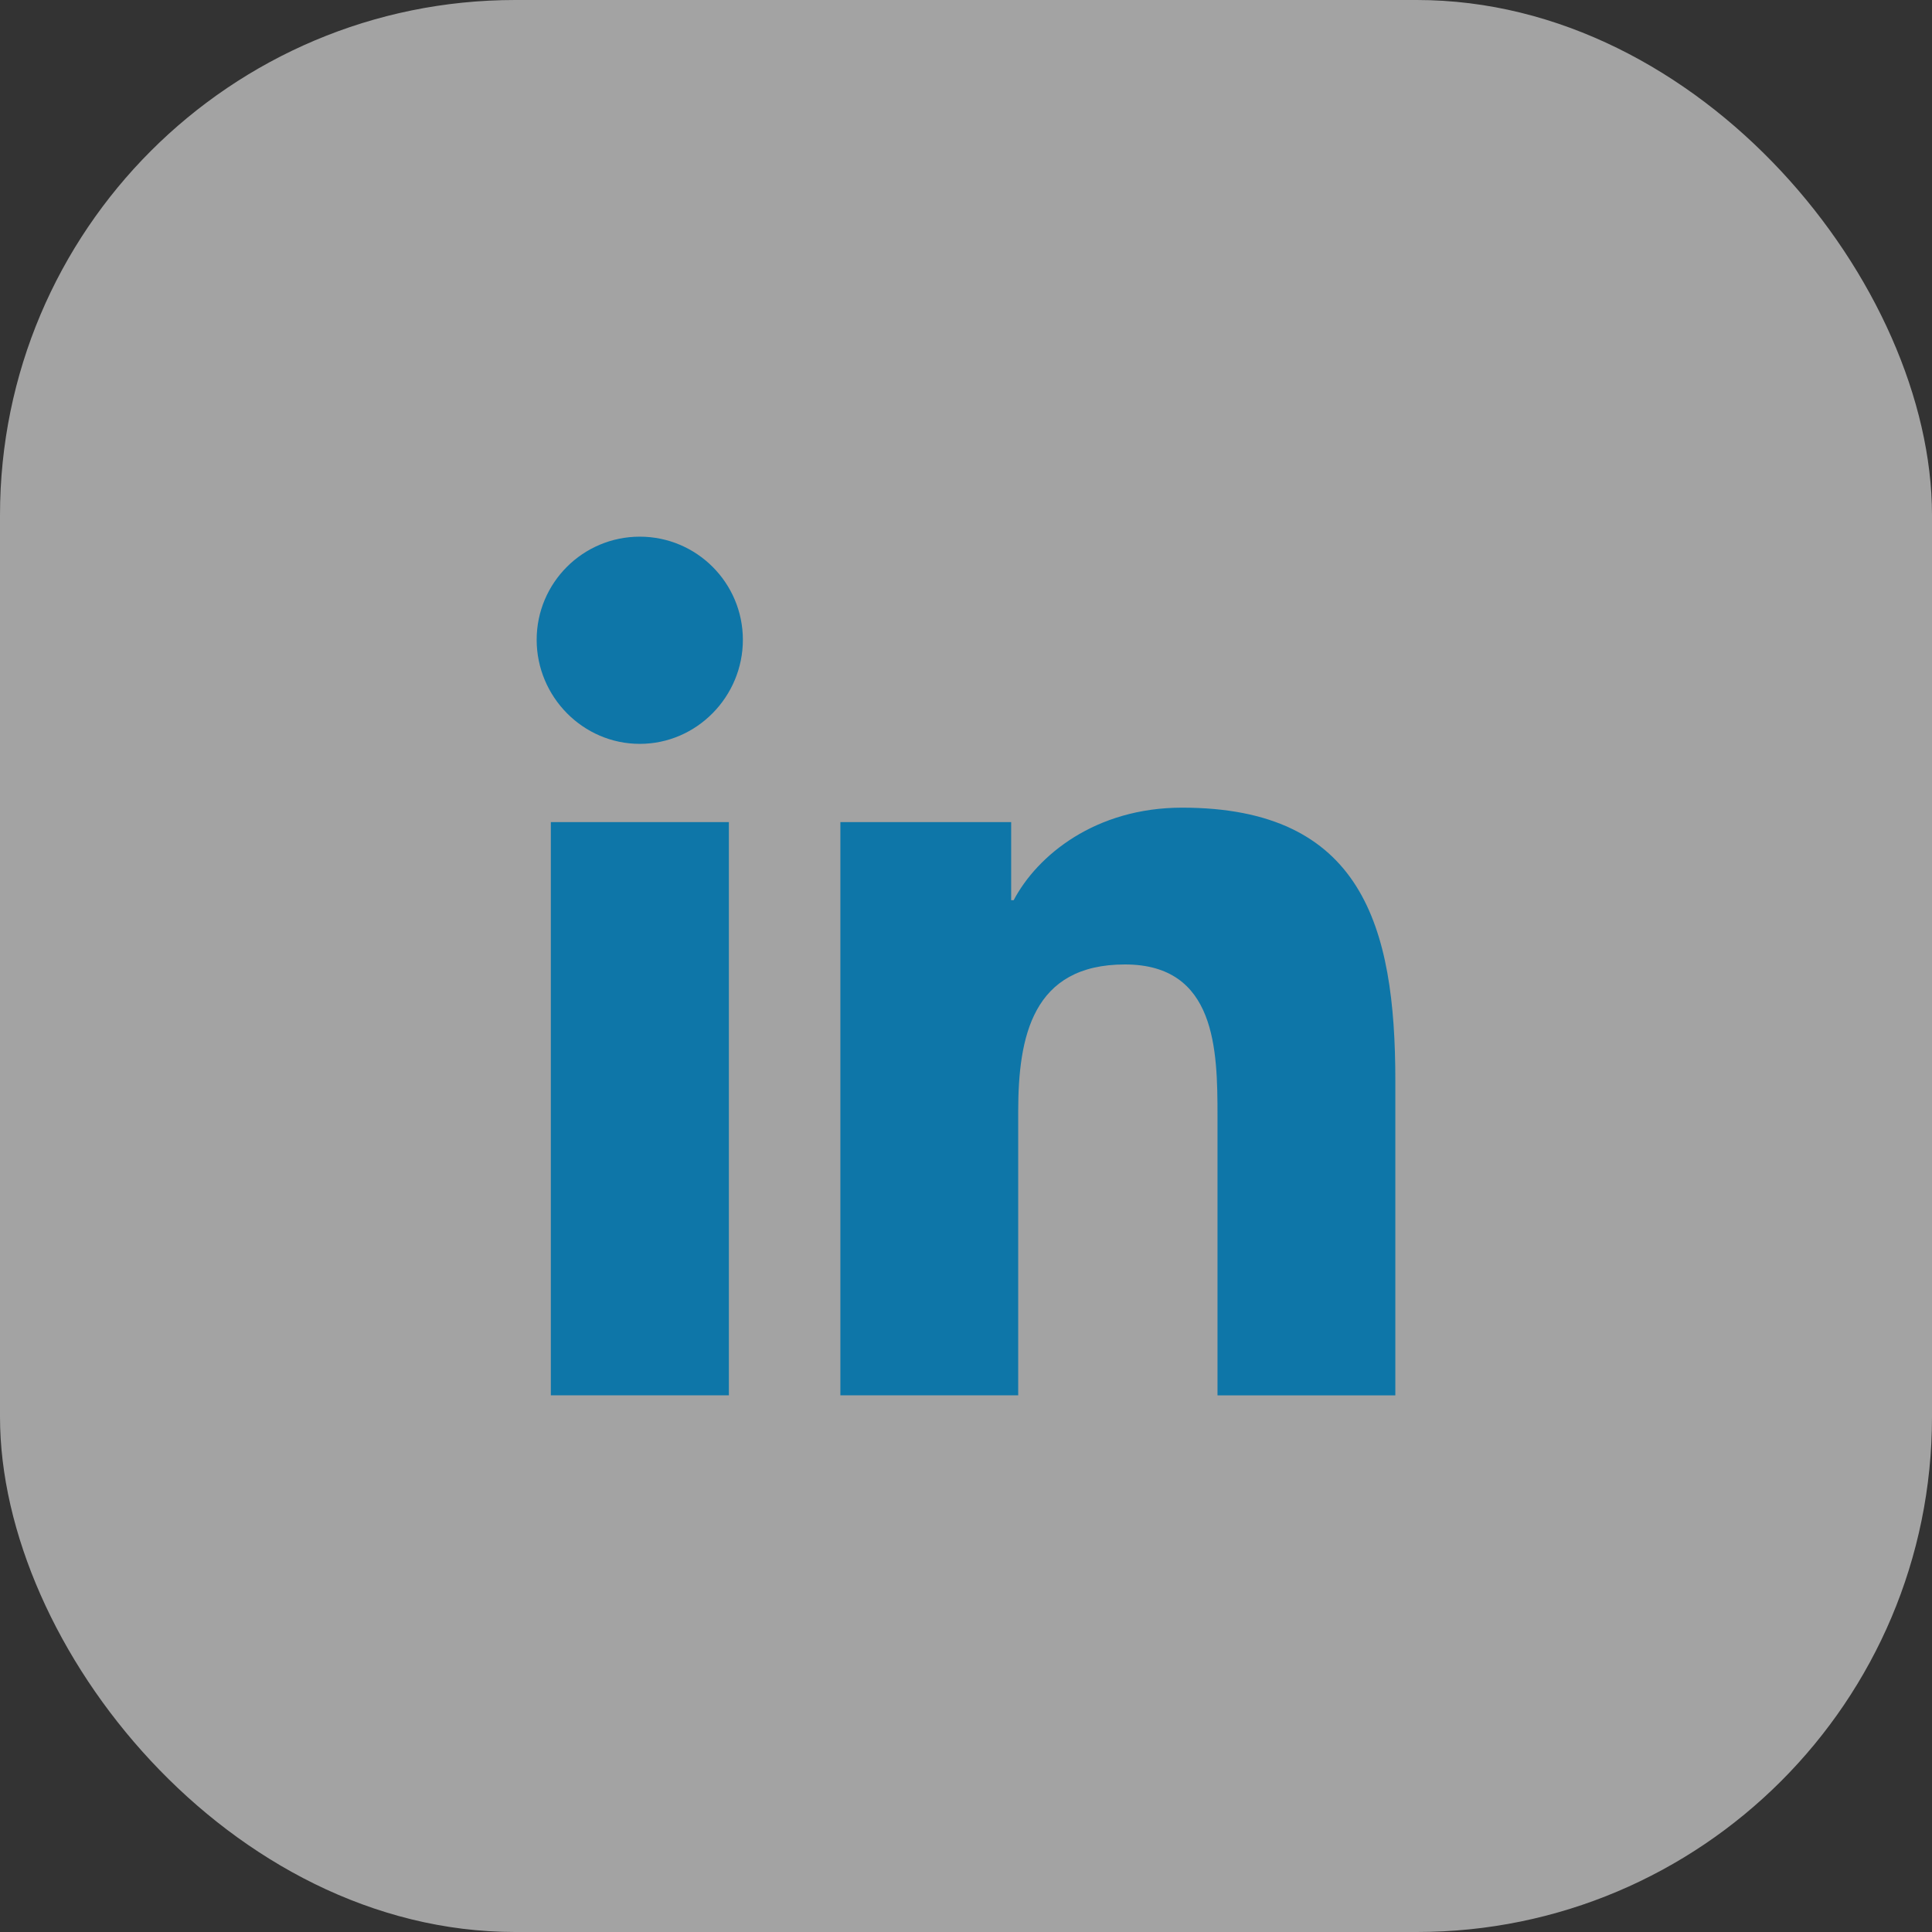 <svg width="45" height="45" viewBox="0 0 45 45" fill="none" xmlns="http://www.w3.org/2000/svg">
<rect x="0" y="0" width="45" height="45" fill="#333333" stroke="none"/>
<rect width="45" height="45" rx="12" fill="white" fill-opacity="0.55"/>
<g clip-path="url(#clip0_3767_6677)">
<path d="M32.495 32.501V32.5H32.5V25.165C32.5 21.577 31.728 18.812 27.533 18.812C25.516 18.812 24.163 19.919 23.61 20.968H23.552V19.148H19.574V32.5H23.716V25.888C23.716 24.148 24.046 22.464 26.202 22.464C28.326 22.464 28.358 24.451 28.358 26V32.501H32.495Z" fill="#0E76A8"/>
<path d="M12.83 19.148H16.977V32.501H12.83V19.148Z" fill="#0E76A8"/>
<path d="M14.902 12.5C13.576 12.5 12.5 13.576 12.5 14.902C12.5 16.227 13.576 17.326 14.902 17.326C16.227 17.326 17.303 16.227 17.303 14.902C17.302 13.576 16.227 12.5 14.902 12.5V12.5Z" fill="#0E76A8"/>
</g>
<defs>
<clipPath id="clip0_3767_6677">
<rect width="20" height="20" fill="white" transform="translate(12.5 12.5)"/>
</clipPath>
</defs>
</svg>
